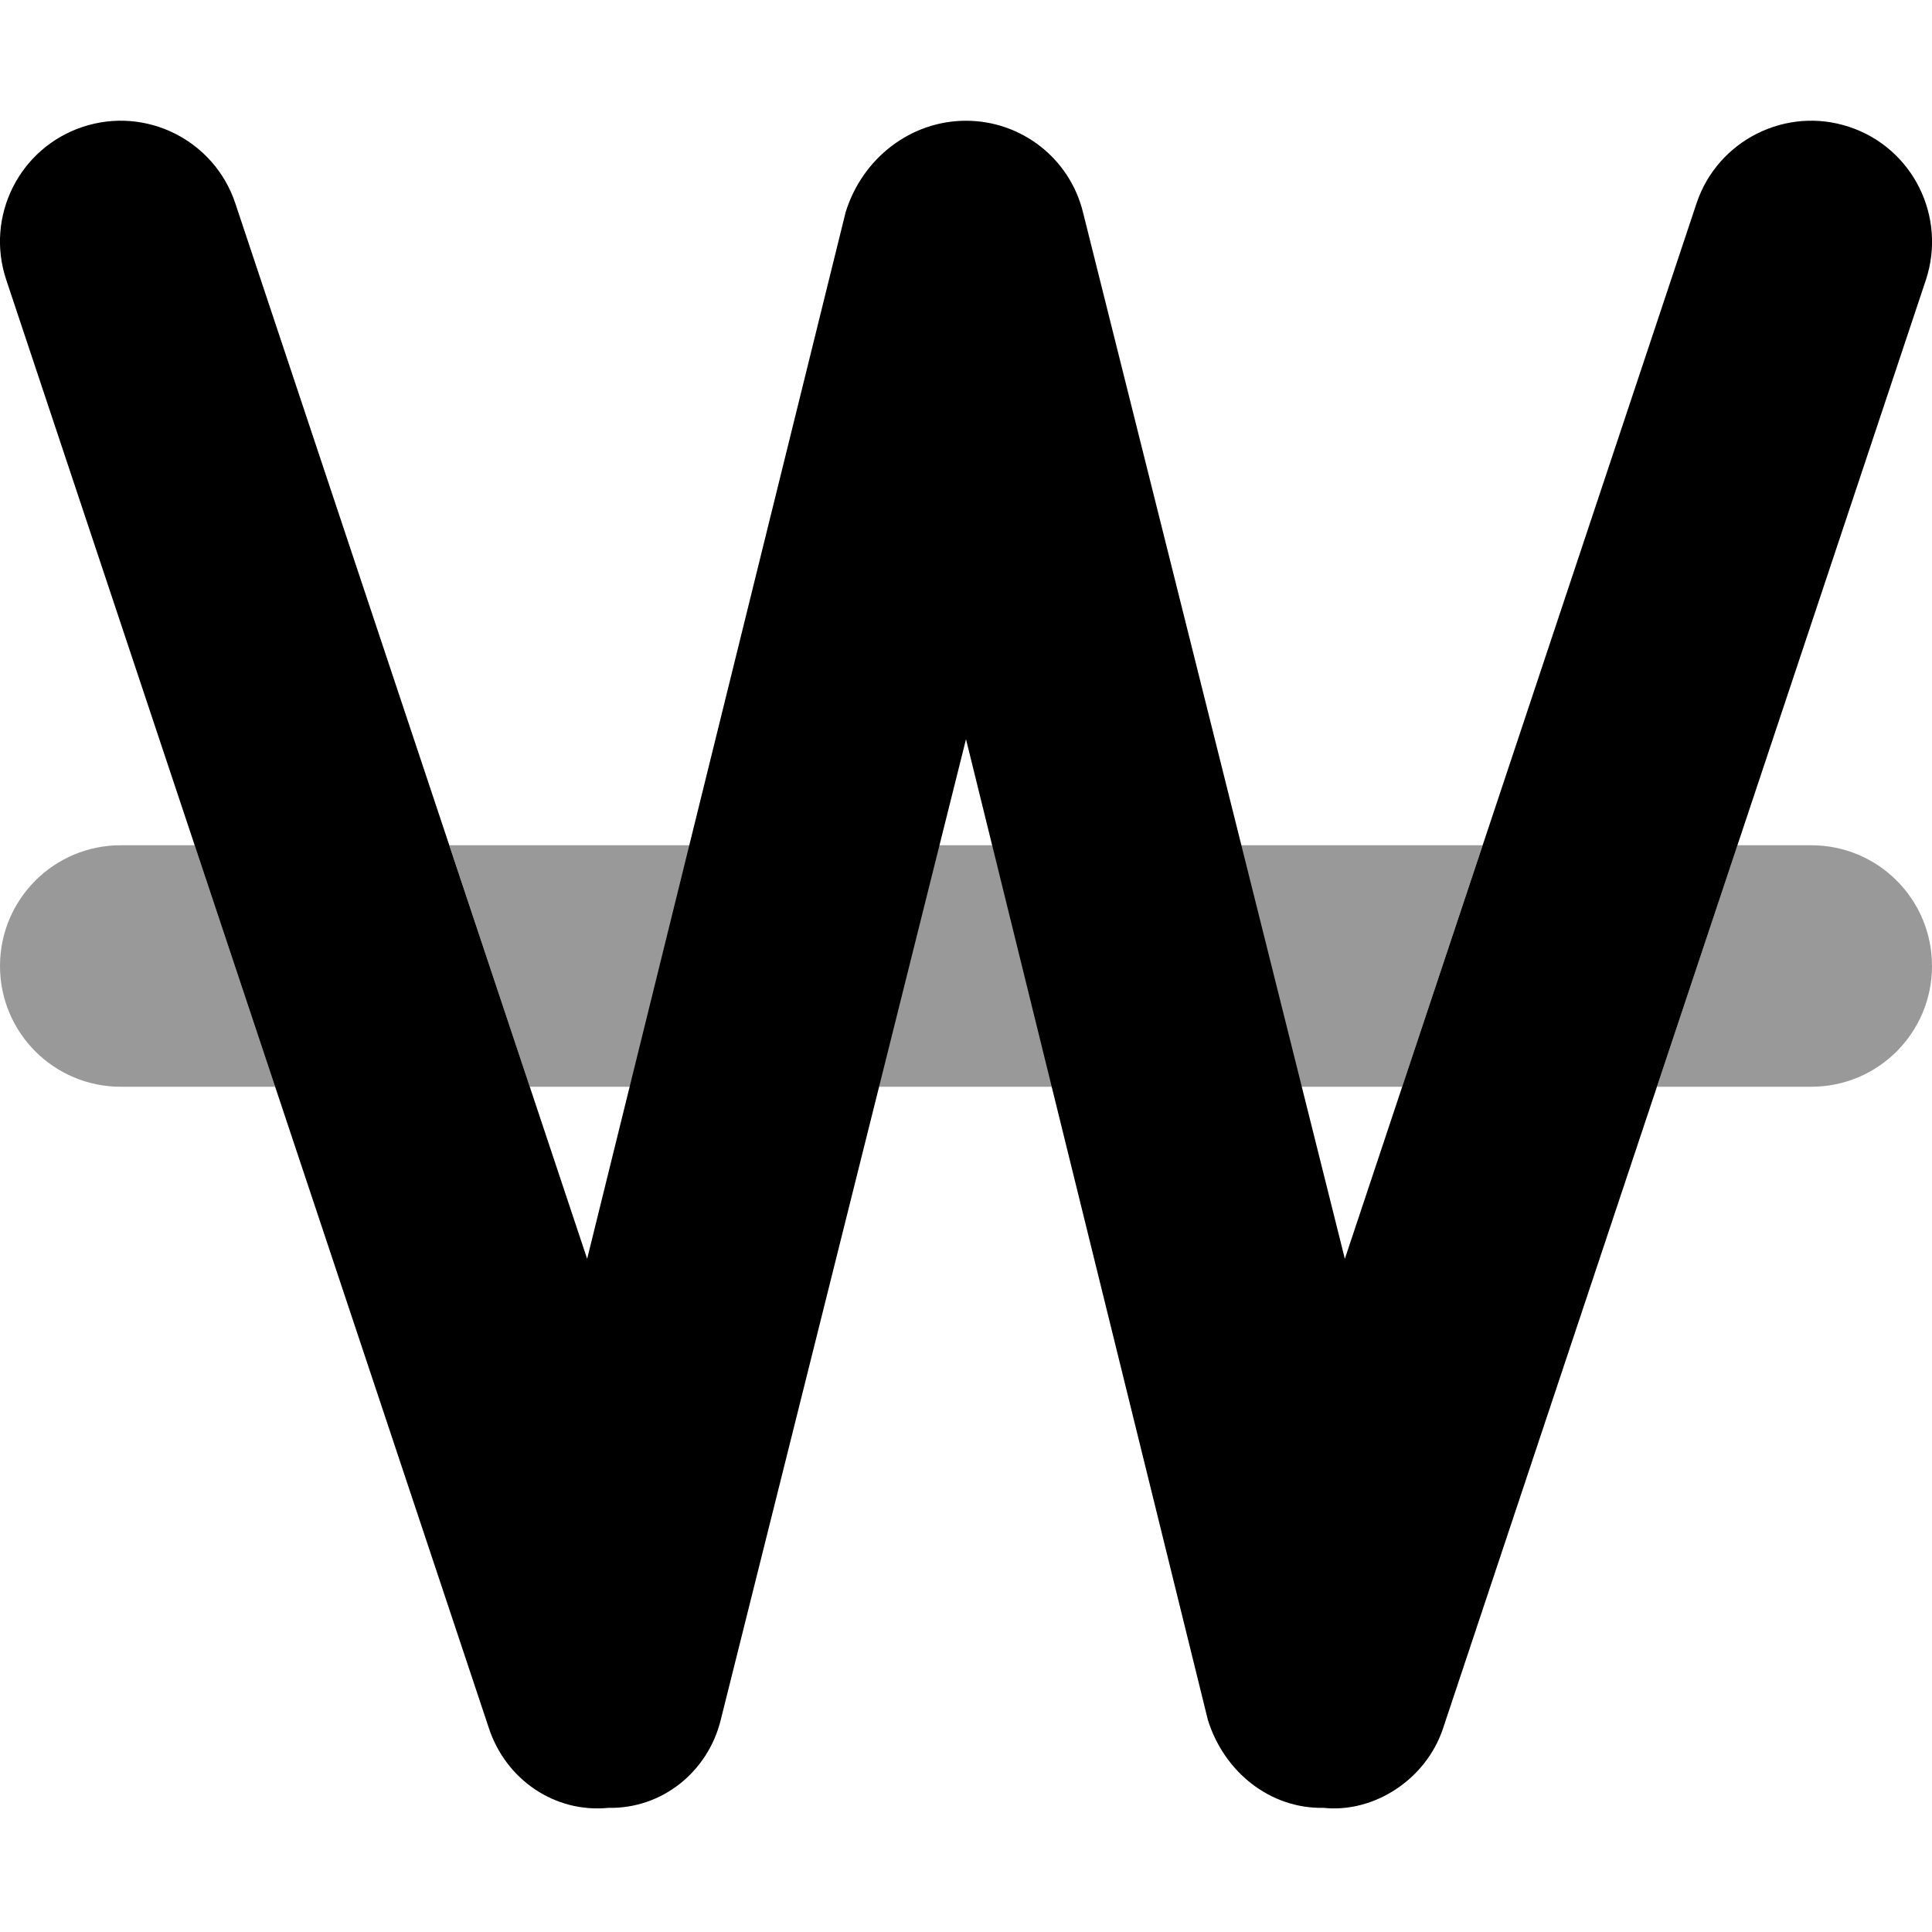 <svg xmlns="http://www.w3.org/2000/svg" viewBox="0 0 512 512"><!--! Font Awesome Pro 6.2.0 by @fontawesome - https://fontawesome.com License - https://fontawesome.com/license (Commercial License) Copyright 2022 Fonticons, Inc. --><defs><style>.fa-secondary{opacity:.4}</style></defs><path class="fa-primary" d="M21.88 33.64C38.65 28.05 56.77 37.12 62.36 53.88L155.6 333.6L224.1 56.24C228.5 41.99 241.3 32 256 32C270.7 32 283.5 41.99 287 56.24L356.4 333.6L449.6 53.88C455.2 37.12 473.4 28.05 490.1 33.64C506.9 39.23 515.9 57.35 510.4 74.12L382.4 458.1C377.9 471.6 364.1 480.5 350.8 479.1C336.6 479.4 324.4 469.6 320.1 455.8L256 195.9L191 455.8C187.6 469.6 175.4 479.4 161.2 479.1C147 480.5 134.1 471.6 129.6 458.1L1.643 74.12C-3.946 57.35 5.115 39.23 21.88 33.64V33.64z"/><path class="fa-secondary" d="M72.94 288H32C14.33 288 0 273.7 0 256C0 238.3 14.33 224 32 224H51.6L72.94 288zM167 288H140.4L119.1 224H183L167 288zM248.1 224H263L279 288H232.1L248.1 224zM392.9 224L371.6 288H344.1L328.1 224H392.9zM480 224C497.7 224 512 238.3 512 256C512 273.7 497.7 288 480 288H439.1L460.4 224H480z"/></svg>
